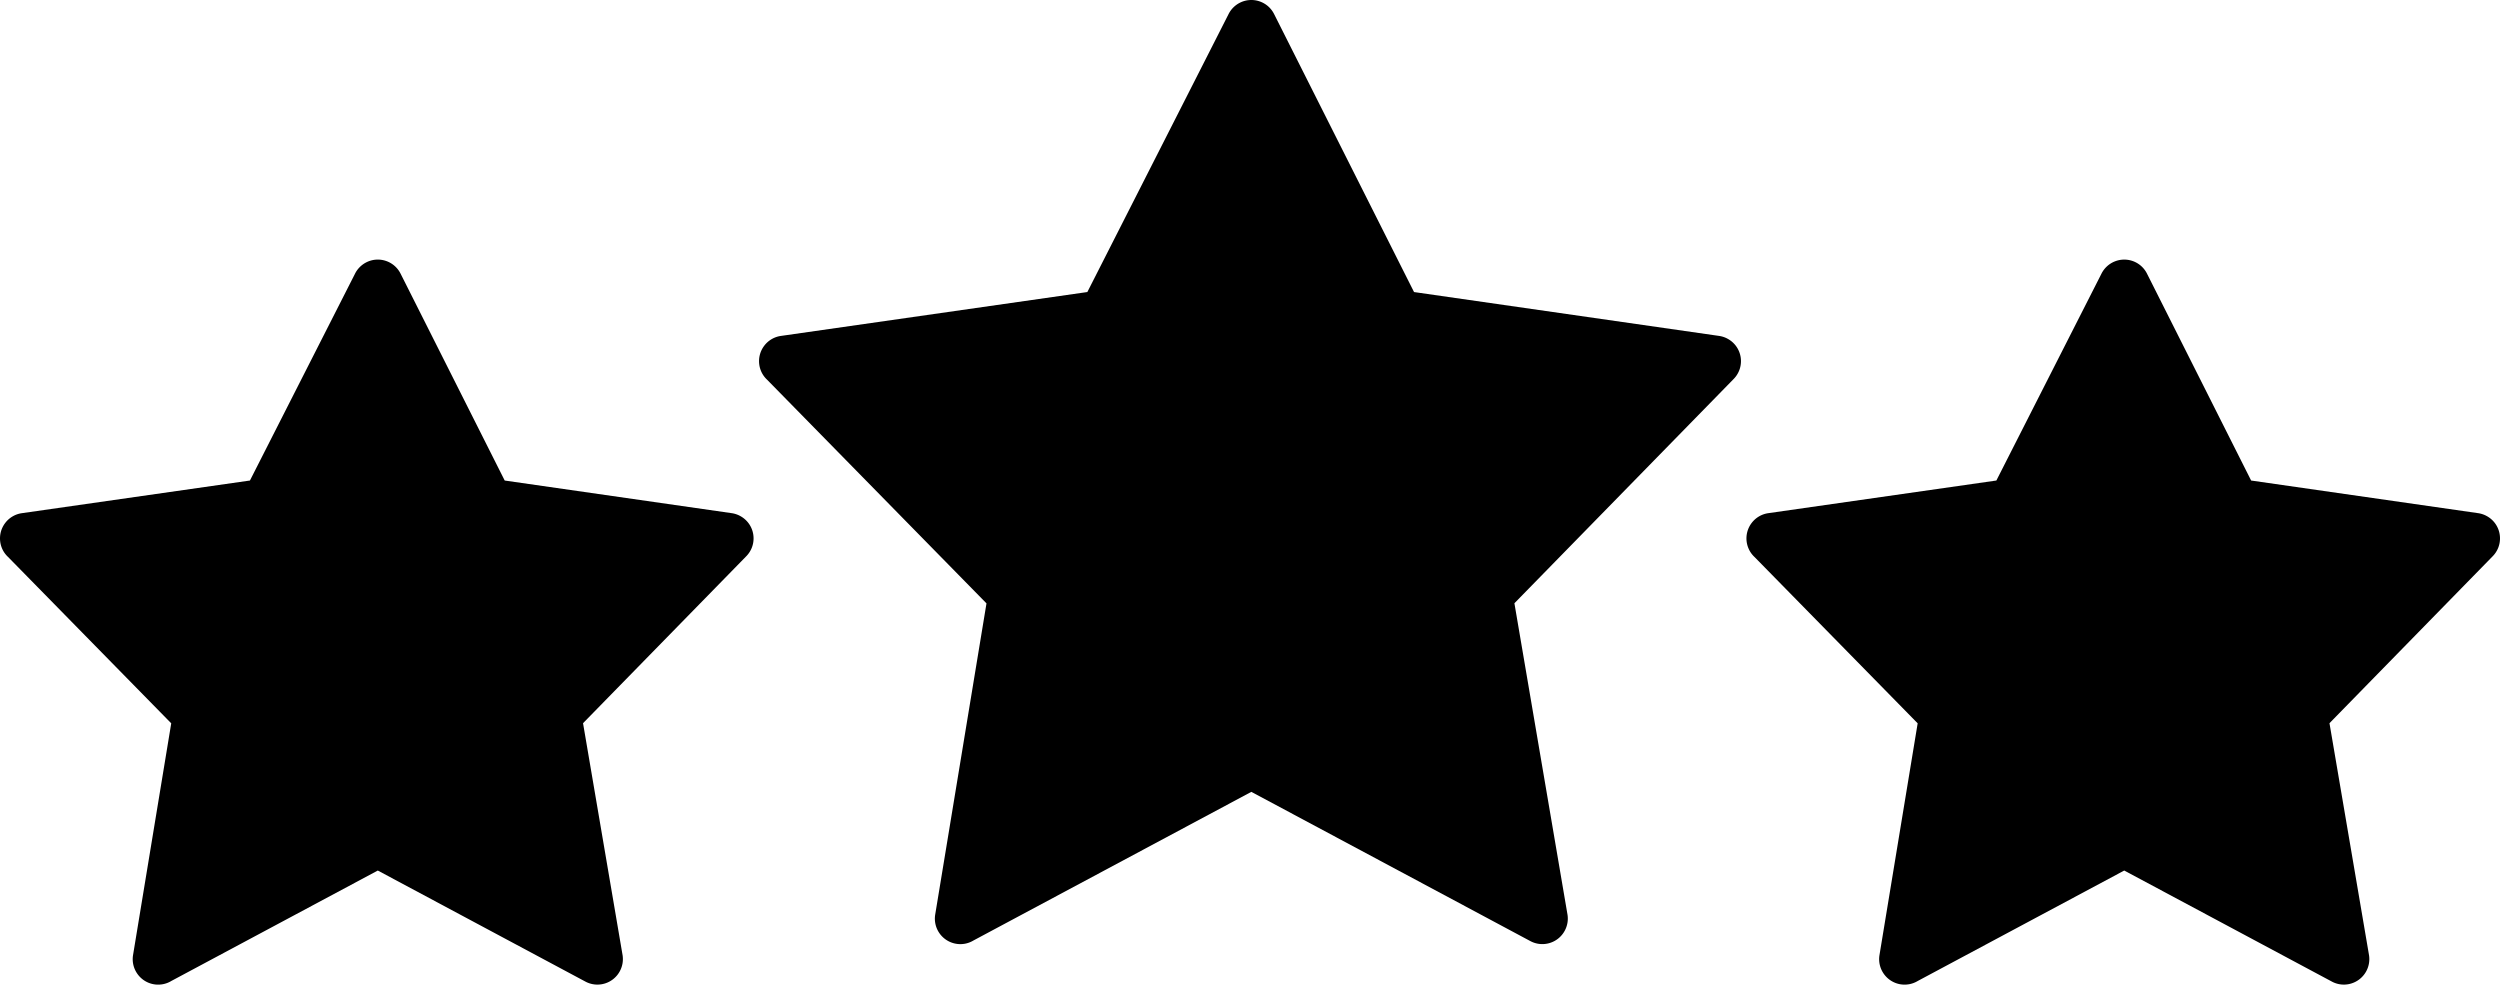 <svg xmlns="http://www.w3.org/2000/svg" shape-rendering="geometricPrecision" text-rendering="geometricPrecision" image-rendering="optimizeQuality" fill-rule="evenodd" clip-rule="evenodd" viewBox="0 0 512 201.653"><path fill-rule="nonzero" d="M119.406 148.111l8.109 47.571a5.34 5.34 0 01-.019 1.601l-.009.044a5.205 5.205 0 01-.539 1.563 5.186 5.186 0 01-3.079 2.53c-1.274.388-2.7.29-3.966-.386l-42.529-22.748-42.298 22.623c-.511.31-1.09.535-1.701.651a5.196 5.196 0 01-5.211-2.075 5.206 5.206 0 01-.917-3.882l7.821-47.467-33.413-34.065a5.17 5.17 0 01-1.603-3.074l-.006-.047a5.21 5.21 0 011.001-3.818 5.2 5.2 0 013.436-2.034l46.704-6.687 21.519-42.355c.241-.488.568-.95.971-1.353a5.246 5.246 0 011.35-.979 5.2 5.2 0 013.98-.298 5.2 5.2 0 013.024 2.607l21.332 42.38 46.492 6.684a5.18 5.18 0 011.566.488l.081.043a5.205 5.205 0 012.828 4.565 5.193 5.193 0 01-1.473 3.703l-33.451 34.215zm357.671 0l8.108 47.57a5.222 5.222 0 01-.504 3.088l-.124.233a5.196 5.196 0 01-3.018 2.418 5.183 5.183 0 01-3.842-.323l-42.654-22.811-42.297 22.623a5.23 5.23 0 01-3.521.677 5.194 5.194 0 01-3.391-2.101 5.198 5.198 0 01-.917-3.882l7.821-47.467-33.413-34.065a5.22 5.22 0 01-1.068-1.405l-.034-.071a5.21 5.21 0 01.495-5.463 5.2 5.2 0 013.432-2.035l46.706-6.686 21.52-42.355a5.222 5.222 0 016.301-2.63 5.2 5.2 0 013.023 2.607l21.332 42.38 46.492 6.684a5.215 5.215 0 011.567.488l.08.043a5.198 5.198 0 012.828 4.566 5.192 5.192 0 01-1.473 3.702l-33.449 34.215zm-166.926-24.565l10.883 63.84c.074.528.07 1.07-.019 1.601l-.008.045a5.175 5.175 0 01-.54 1.562 5.186 5.186 0 01-3.079 2.531 5.194 5.194 0 01-3.965-.386l-57.149-30.568-56.916 30.443a5.22 5.22 0 01-1.702.653 5.226 5.226 0 01-5.21-2.077 5.21 5.21 0 01-.917-3.883l10.503-63.736-44.926-45.801a5.206 5.206 0 01-1.067-1.4 5.214 5.214 0 01-.535-1.674l-.006-.047a5.215 5.215 0 011.001-3.819 5.196 5.196 0 013.434-2.033l62.756-8.987 28.92-56.921c.245-.492.572-.949.968-1.349a5.24 5.24 0 011.351-.979 5.197 5.197 0 013.979-.298 5.204 5.204 0 013.024 2.607l28.663 56.943 62.479 8.983a5.232 5.232 0 011.567.487l.083.045a5.21 5.21 0 011.351 8.267l-44.923 45.951z"/></svg>